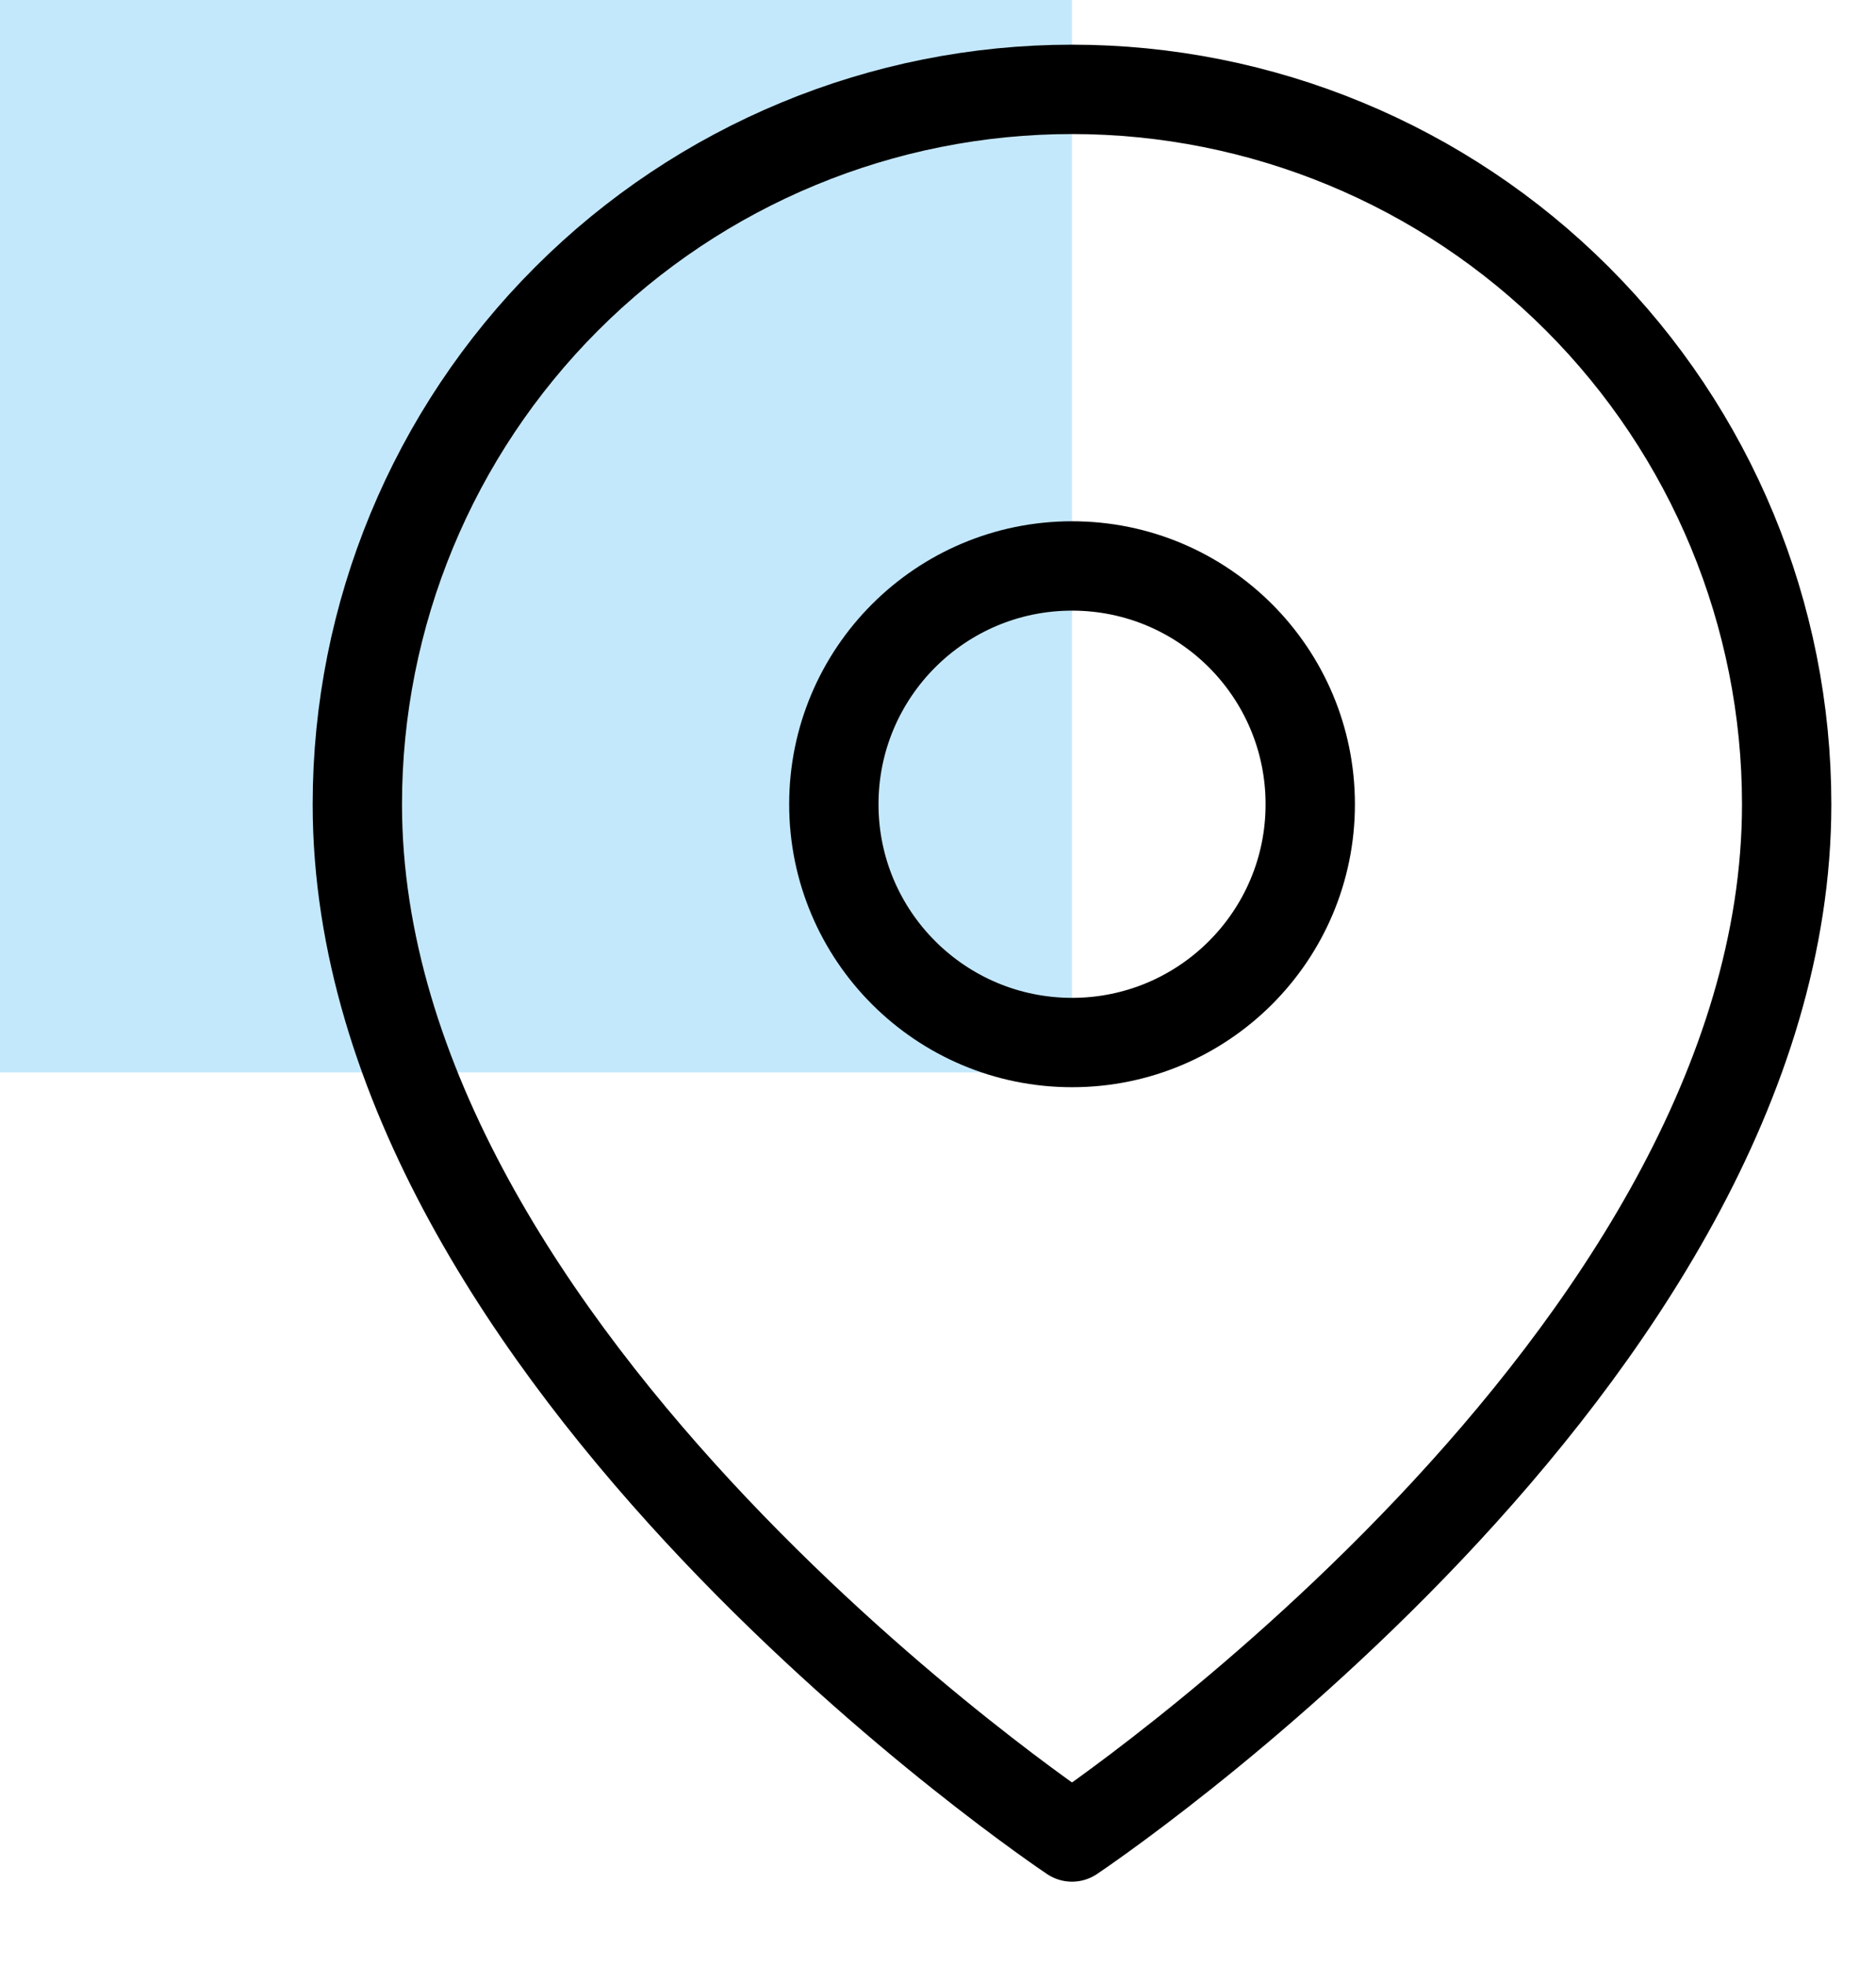 <svg width="21" height="22" viewBox="0 0 21 22" fill="none" xmlns="http://www.w3.org/2000/svg">
<rect width="12" height="12" fill="#C4E8FB"/>
<path d="M20 9C20 15.222 12 20.556 12 20.556C12 20.556 4 15.222 4 9C4 6.878 4.843 4.843 6.343 3.343C7.843 1.843 9.878 1 12 1C14.122 1 16.157 1.843 17.657 3.343C19.157 4.843 20 6.878 20 9Z" stroke="black" stroke-linecap="round" stroke-linejoin="round"/>
<path d="M12.001 11.666C13.473 11.666 14.667 10.472 14.667 9C14.667 7.527 13.473 6.333 12.001 6.333C10.528 6.333 9.334 7.527 9.334 9C9.334 10.472 10.528 11.666 12.001 11.666Z" stroke="black" stroke-linecap="round" stroke-linejoin="round"/>
</svg>
